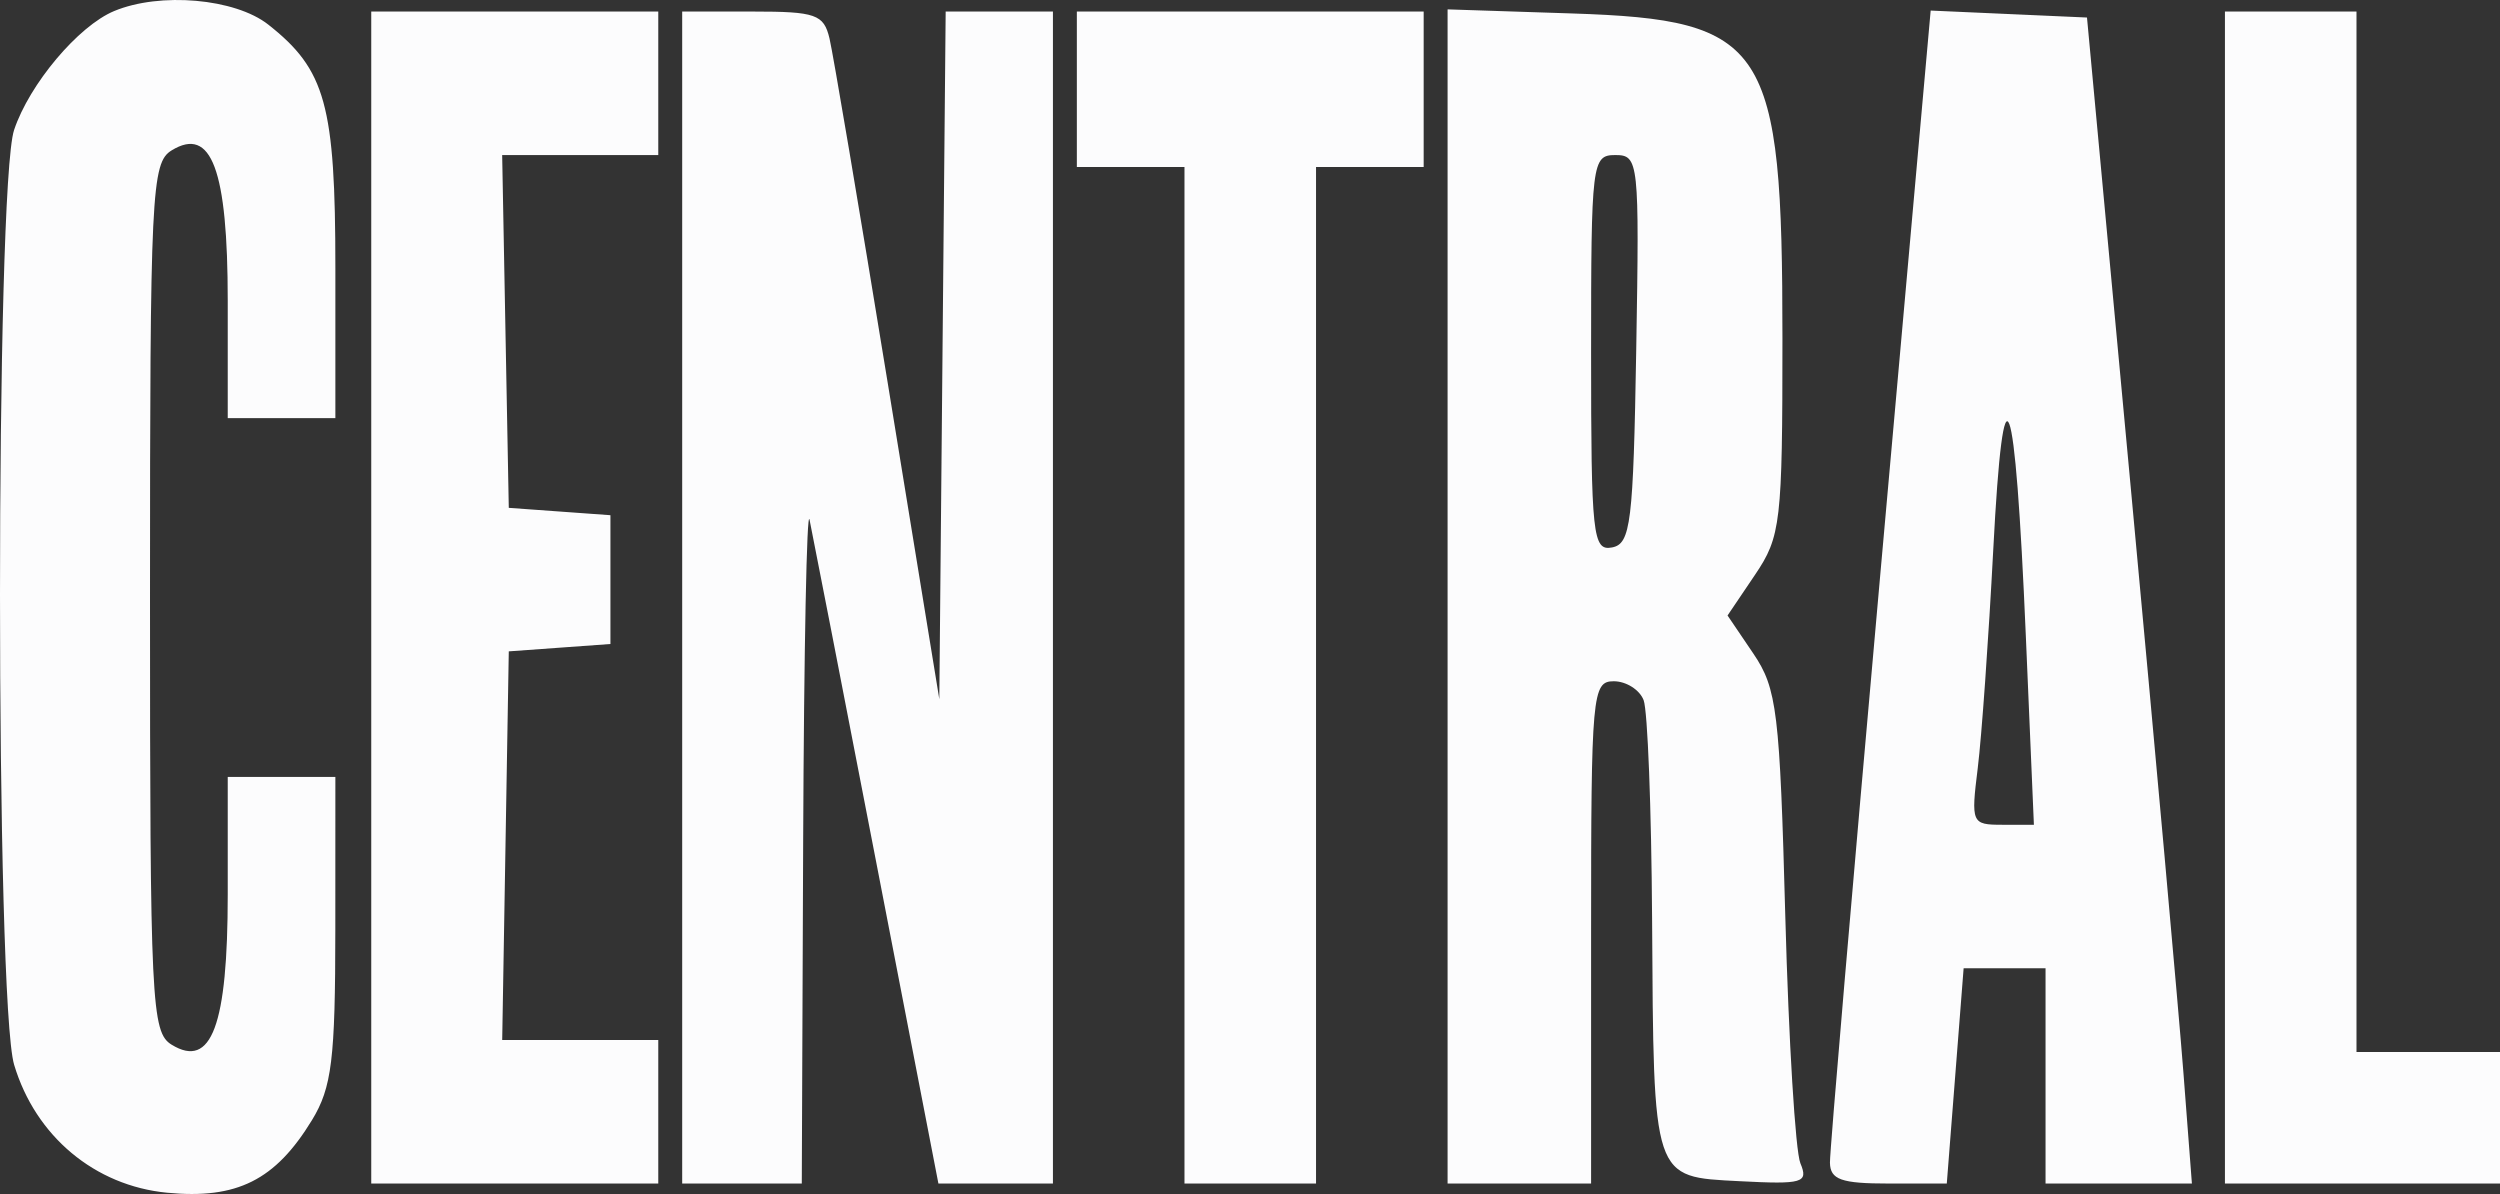 <svg xmlns="http://www.w3.org/2000/svg" width="915" height="437" viewBox="0 0 915 437" fill="none"><rect x="0" y="0" width="915" height="437" fill="#333333" stroke="none"/><path fill-rule="evenodd" clip-rule="evenodd" d="M41.77 4.047C28.656 9.509 10.776 30.76 5.16 47.555C-1.729 68.175 -1.716 366.724 5.178 389.729C13.008 415.856 34.692 433.99 61.147 436.533C86.736 438.993 100.769 431.963 114.185 409.96C121.459 398.028 122.716 387.755 122.729 340.164L122.746 284.357H103.049H83.352V327.291C83.352 375.351 77.404 391.305 62.819 382.363C55.413 377.824 54.901 367.196 54.901 218.701C54.901 70.206 55.413 59.578 62.819 55.039C77.404 46.097 83.352 62.051 83.352 110.111V153.046H103.049H122.746V98.114C122.746 38.442 119.183 25.521 98.169 8.989C86.014 -0.571 58.626 -2.97 41.77 4.047ZM135.878 218.701V433.176H188.403H240.928V406.914V380.651H212.367H183.807L185.01 309.525L186.214 238.398L204.817 237.054L223.419 235.706V212.136V188.565L204.817 187.217L186.214 185.873L185.002 121.312L183.794 56.751H212.359H240.928V30.488V4.226H188.403H135.878V218.701ZM249.682 218.701V433.176H271.567H293.453L293.961 307.336C294.241 238.126 295.291 185.436 296.302 190.25C297.309 195.065 308.331 251.691 320.797 316.09L343.457 433.176H364.414H385.372V218.701V4.226H365.741H346.114L344.949 130.066L343.789 255.906L324.867 139.914C314.459 76.119 304.89 19.493 303.599 14.075C301.498 5.242 298.6 4.226 275.472 4.226H249.682V218.701ZM394.126 32.677V61.128H413.823H433.52V247.152V433.176H457.594H481.668V247.152V61.128H501.365H521.062V32.677V4.226H457.594H394.126V32.677ZM529.816 218.303V433.176H556.078H582.341V341.258C582.341 253.989 582.761 249.34 590.627 249.34C595.183 249.34 600.108 252.457 601.57 256.265C603.032 260.073 604.423 296.017 604.664 336.146C605.238 432.379 604.66 430.65 636.7 432.318C659.877 433.522 661.938 432.913 658.94 425.752C657.124 421.41 654.642 380.813 653.425 335.542C651.407 260.454 650.383 252.002 641.751 239.247L632.284 225.267L642.329 210.393C651.792 196.387 652.374 191.358 652.374 123.807C652.374 16.066 646.667 7.264 575.329 4.922L529.816 3.43V218.303ZM688.131 210.862C677.963 324.709 669.695 421.301 669.76 425.516C669.861 431.745 673.862 433.176 691.204 433.176H712.524L715.606 393.783L718.687 354.389H733.679H748.67V393.783V433.176H775.454H802.237L799.138 392.688C797.436 370.418 788.795 274.399 779.936 179.308L763.837 6.415L735.228 5.141L706.624 3.867L688.131 210.862ZM814.327 218.701V433.176H864.663H915V409.102V385.028H888.737H862.475V194.627V4.226H838.401H814.327V218.701ZM582.341 129.291C582.341 196.024 582.954 201.718 590.001 200.366C596.86 199.048 597.788 191.472 598.864 127.821C600.029 58.983 599.788 56.751 591.205 56.751C582.66 56.751 582.341 59.373 582.341 129.291ZM729.529 201.193C727.831 233.692 725.279 269.641 723.861 281.074C721.353 301.283 721.603 301.865 732.843 301.865H744.407L741.461 232.926C737.5 140.203 733.298 129.029 729.529 201.193Z" fill="#FCFCFD"></path></svg>